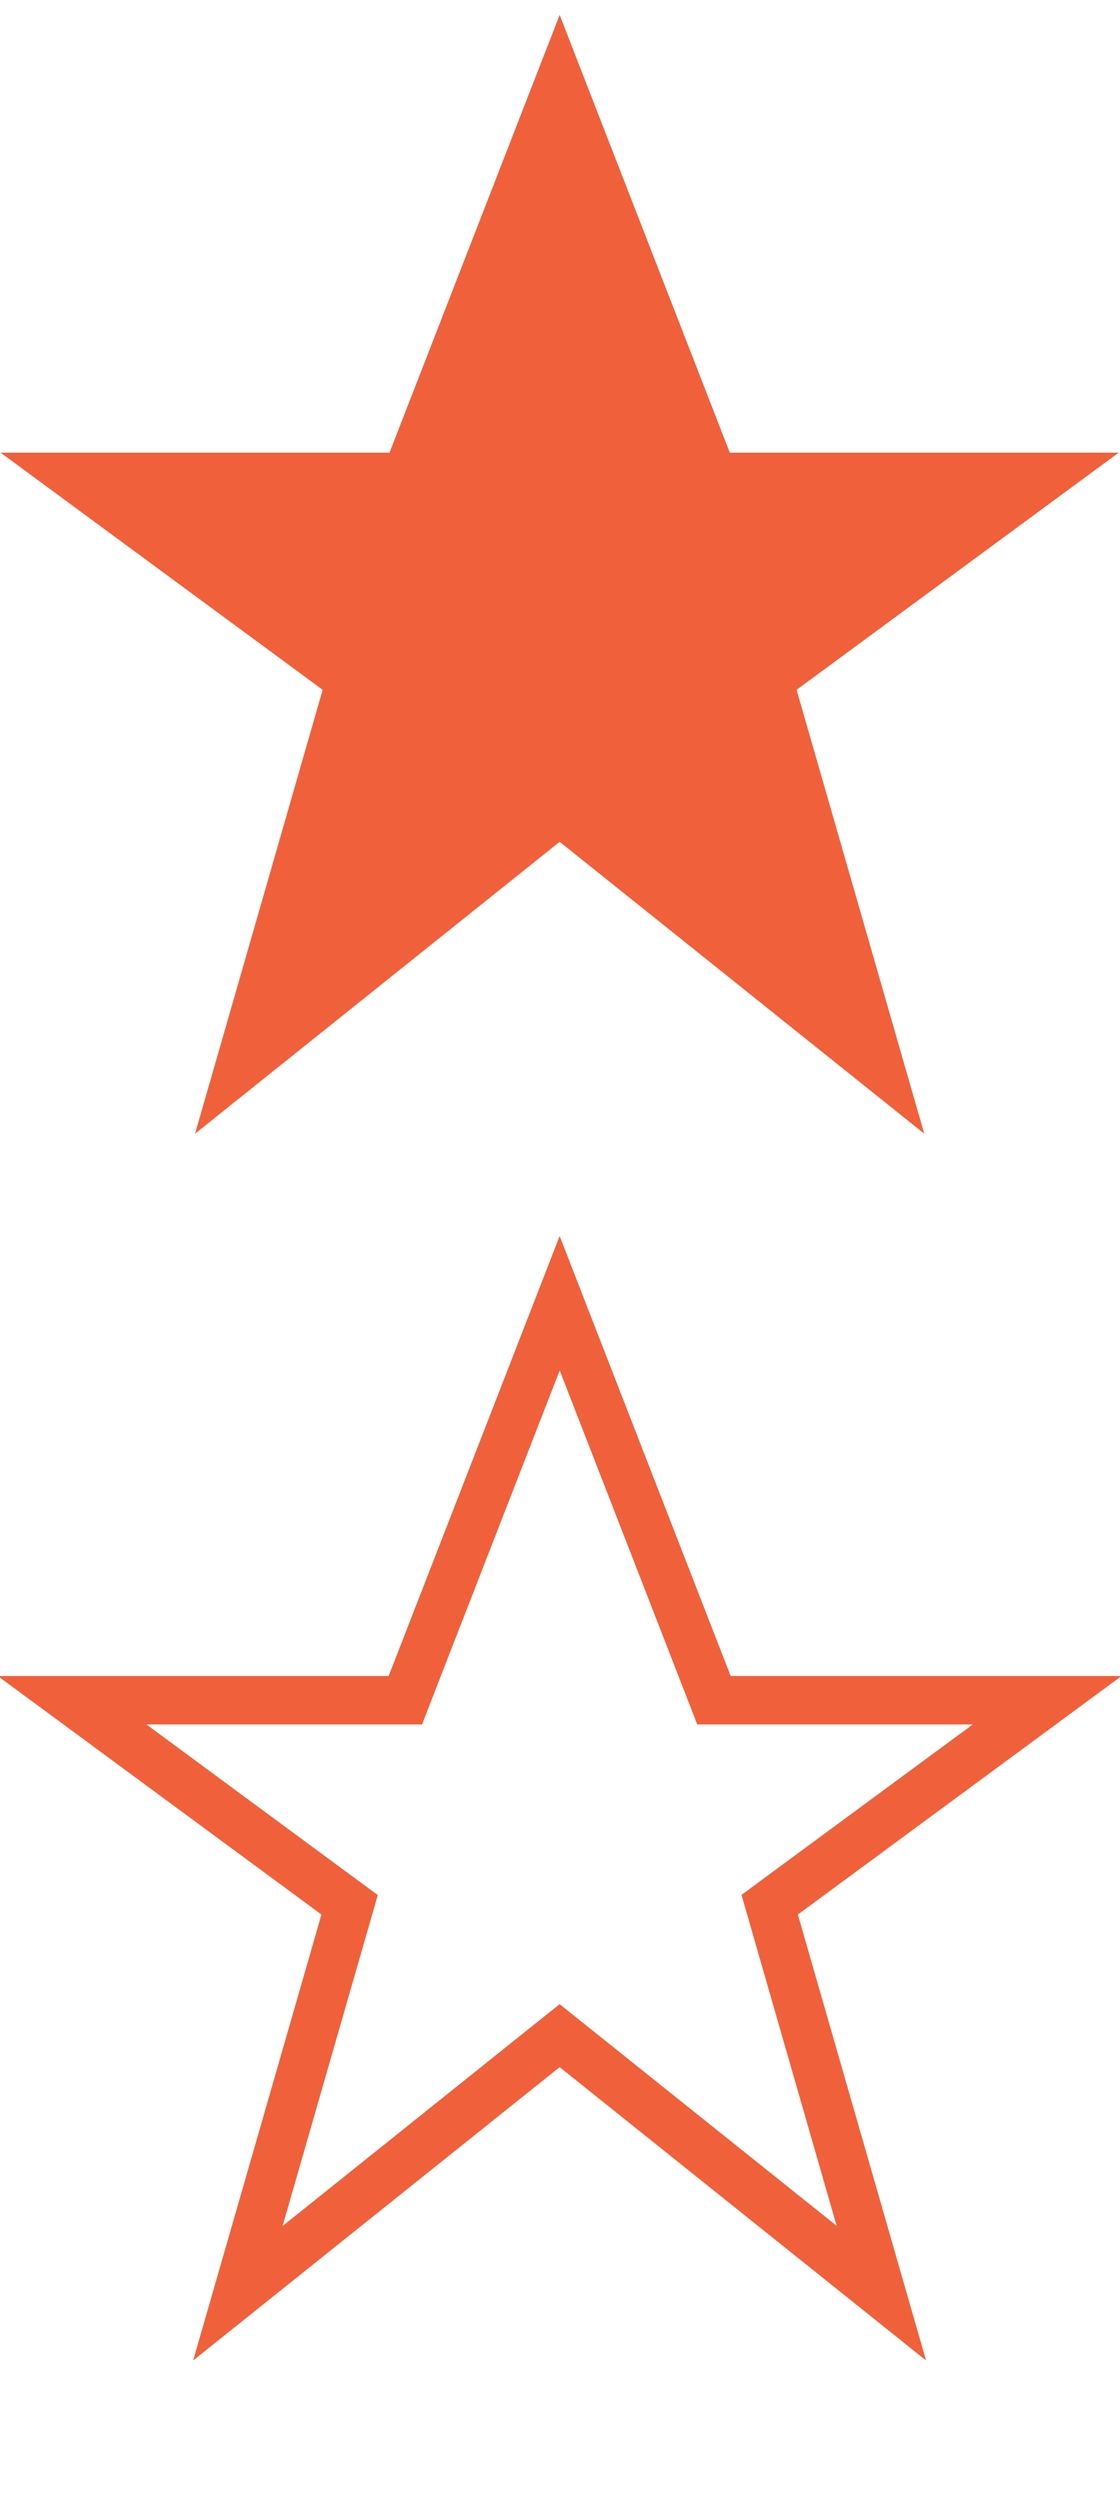<svg viewBox="0 0 13 29" xmlns="http://www.w3.org/2000/svg" fill-rule="evenodd" clip-rule="evenodd" stroke-linejoin="round" stroke-miterlimit="1.414"><path d="M6.496.173L4.521 5.251H.007l3.738 2.751-1.481 5.149 4.232-3.386 4.232 3.386-1.482-5.149 3.739-2.751H8.471L6.496.173zM6.496 14.338l-1.985 5.104H-.026l3.757 2.767-1.489 5.173 4.254-3.403 4.253 3.403-1.488-5.173 3.757-2.767H8.481l-1.985-5.104zm0 1.558l1.456 3.744.141.364h3.198l-2.367 1.743-.317.234.109.38.995 3.459-2.861-2.288-.354-.283-.355.283-2.861 2.29.996-3.46.109-.379-.318-.234L1.7 20.004h3.199l.14-.362 1.457-3.743" fill="#f0603a"/></svg>
